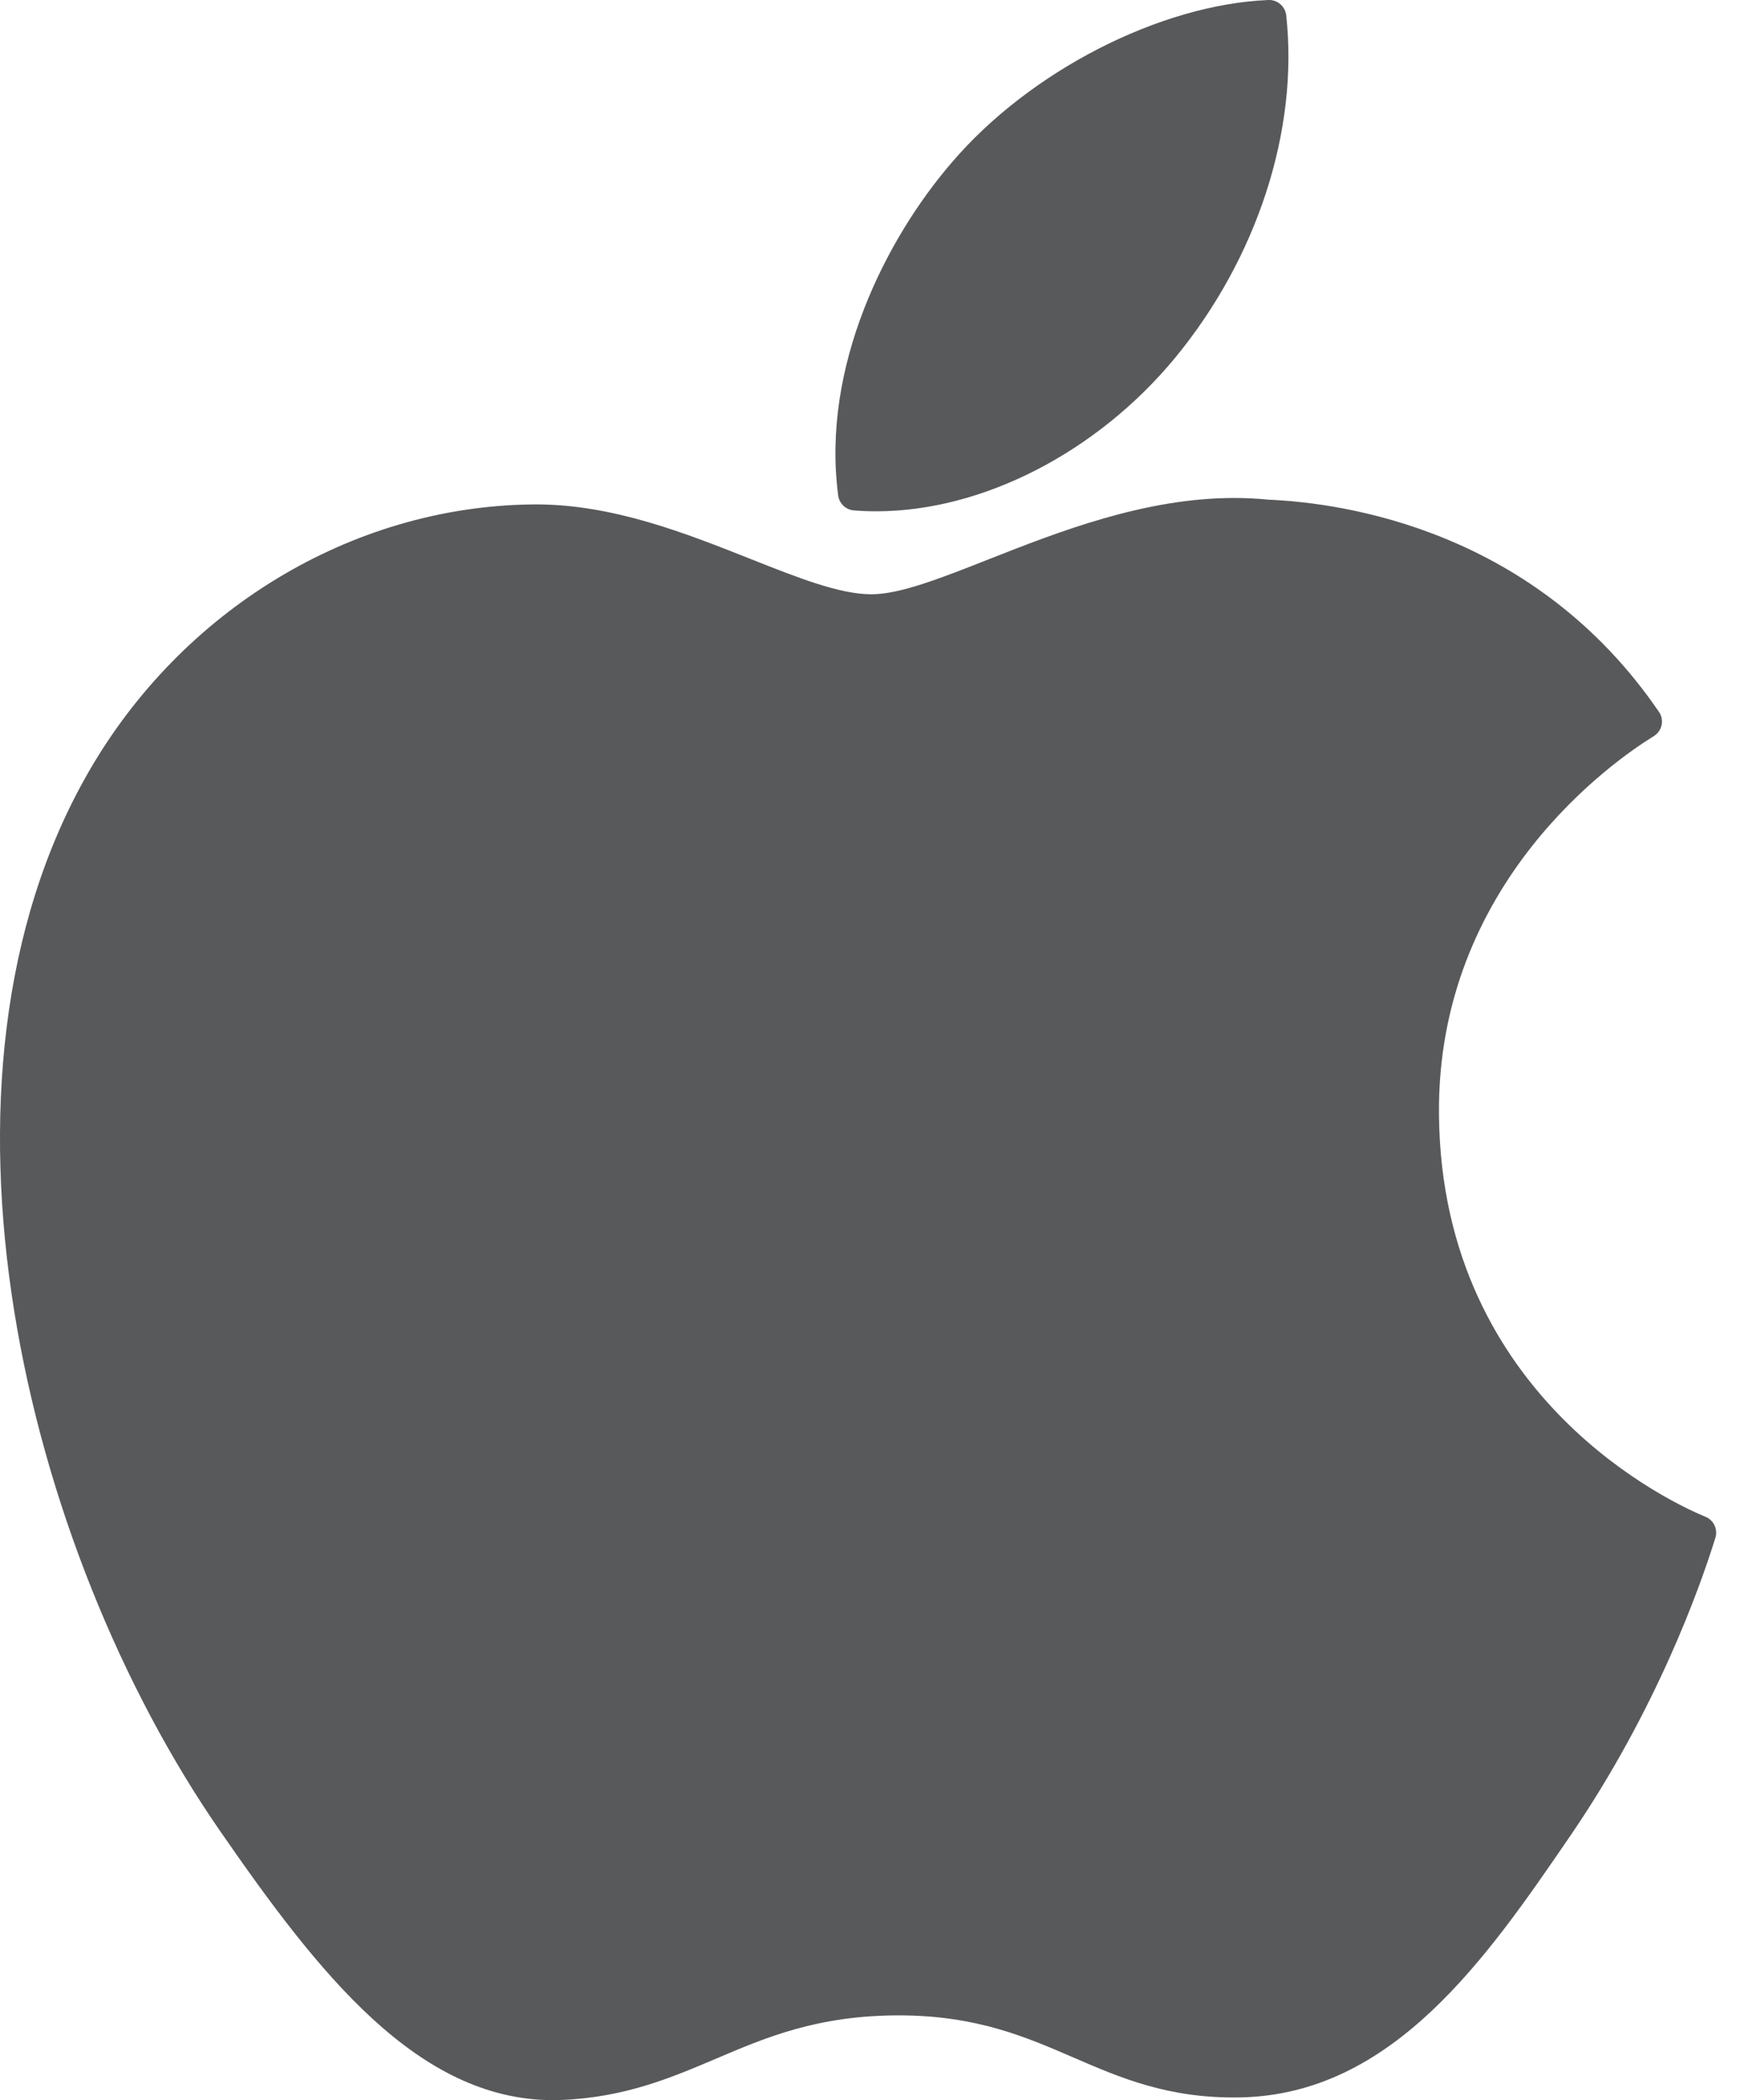 <svg xmlns="http://www.w3.org/2000/svg" width="29" height="35" viewBox="0 0 29 35" fill="none"><path d="M1.476 12.866C-1.483 18.001 0.398 25.793 3.67 30.517C5.304 32.88 6.957 35 9.222 35C9.265 35 9.308 34.999 9.351 34.997C10.415 34.955 11.184 34.627 11.928 34.311C12.763 33.955 13.626 33.587 14.98 33.587C16.268 33.587 17.09 33.943 17.886 34.287C18.669 34.626 19.476 34.977 20.669 34.954C23.22 34.907 24.786 32.619 26.168 30.6C27.61 28.493 28.334 26.447 28.578 25.665L28.588 25.634C28.634 25.495 28.569 25.343 28.435 25.282C28.432 25.28 28.418 25.274 28.414 25.273C27.965 25.089 24.024 23.341 23.983 18.576C23.944 14.704 26.939 12.654 27.54 12.283L27.568 12.265C27.633 12.223 27.678 12.157 27.694 12.081C27.709 12.005 27.693 11.926 27.649 11.863C25.582 8.837 22.414 8.381 21.138 8.327C20.953 8.308 20.762 8.299 20.57 8.299C19.072 8.299 17.637 8.865 16.483 9.319C15.688 9.633 15 9.904 14.526 9.904C13.993 9.904 13.302 9.63 12.501 9.312C11.43 8.887 10.217 8.406 8.932 8.406C8.902 8.406 8.871 8.406 8.842 8.407C5.855 8.451 3.032 10.16 1.476 12.866Z" fill="#58595B"></path><path d="M21.141 0C19.332 0.074 17.162 1.187 15.865 2.706C14.763 3.983 13.686 6.112 13.97 8.258C13.987 8.392 14.097 8.496 14.232 8.506C14.354 8.516 14.478 8.521 14.603 8.521C16.371 8.521 18.279 7.542 19.582 5.967C20.954 4.303 21.647 2.168 21.437 0.256C21.421 0.106 21.289 -0.006 21.141 0Z" fill="#58595B"></path></svg>